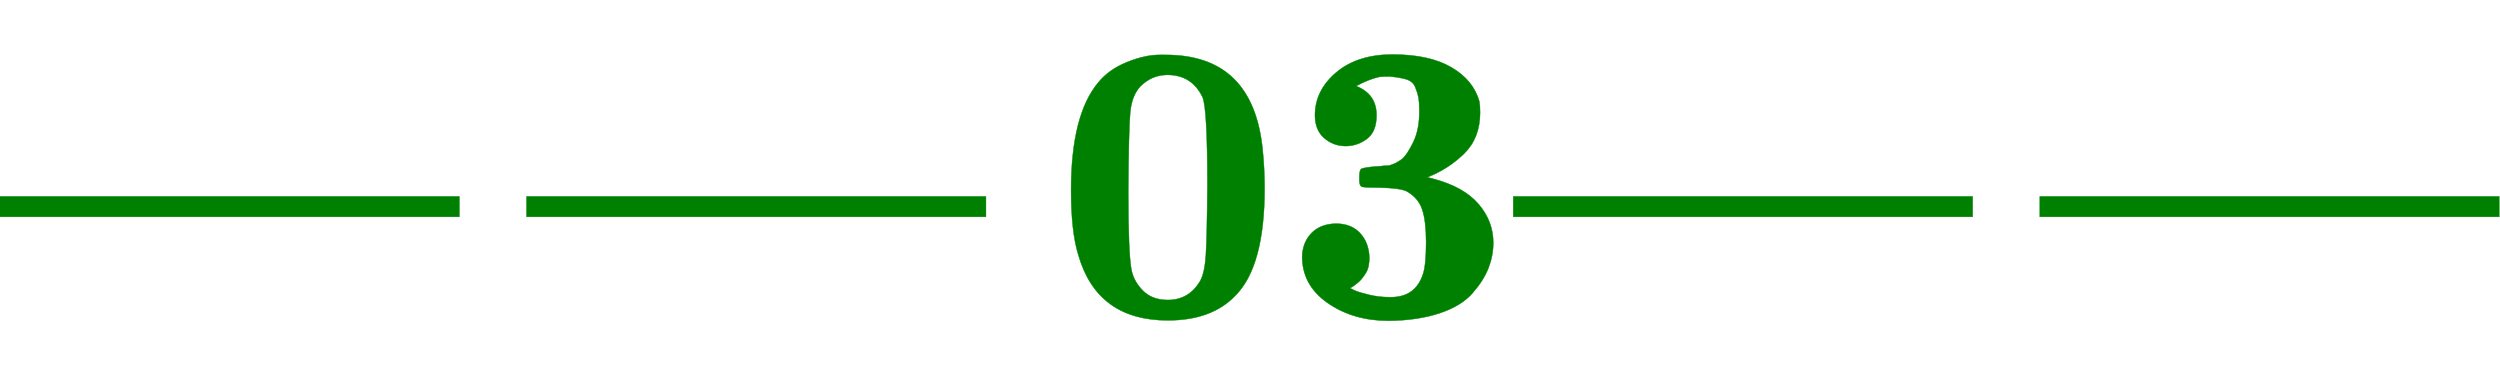 <svg xmlns:xlink="http://www.w3.org/1999/xlink" width="14.523ex" height="2.176ex" style="vertical-align: -0.338ex;" viewBox="0 -791.3 6253 936.9" role="img" focusable="false" xmlns="http://www.w3.org/2000/svg" aria-labelledby="MathJax-SVG-1-Title">
<title id="MathJax-SVG-1-Title">\color{green}{\mathbf{——03——}}</title>
<defs aria-hidden="true">
<path stroke-width="1" id="E1-MJMAINB-2014" d="M0 249V300H1149V249H0Z"></path>
<path stroke-width="1" id="E1-MJMAINB-30" d="M266 654H280H282Q500 654 524 418Q529 370 529 320Q529 125 456 52Q397 -10 287 -10Q110 -10 63 154Q45 212 45 316Q45 504 113 585Q140 618 185 636T266 654ZM374 548Q347 604 286 604Q247 604 218 575Q197 552 193 511T188 311Q188 159 196 116Q202 87 225 64T287 41Q339 41 367 87Q379 107 382 152T386 329Q386 518 374 548Z"></path>
<path stroke-width="1" id="E1-MJMAINB-33" d="M80 503Q80 565 133 610T274 655Q366 655 421 623T491 538Q493 528 493 510Q493 446 453 407T361 348L376 344Q452 324 489 281T526 184Q526 152 514 121T474 58T392 8T265 -11Q175 -11 111 34T48 152Q50 187 72 209T132 232Q171 232 193 208T216 147Q216 136 214 126T207 108T197 94T187 84T178 77T170 72L168 71Q168 70 179 65T215 54T266 48H270Q331 48 350 105Q358 128 358 185Q358 239 348 268T309 313Q292 321 242 322Q205 322 198 324T191 341V348Q191 366 196 369T232 375Q239 375 247 376T260 377T268 378Q284 383 297 393T326 436T341 517Q341 536 339 547T331 573T308 593T266 600Q248 600 241 599Q214 593 183 576Q234 556 234 503Q234 462 210 444T157 426Q126 426 103 446T80 503Z"></path>
</defs>
<g stroke="currentColor" fill="currentColor" stroke-width="0" transform="matrix(1 0 0 -1 0 0)" aria-hidden="true">
<g fill="green" stroke="green">
<g fill="green" stroke="green">
<g fill="green" stroke="green">
<g fill="green" stroke="green">
<g fill="green" stroke="green">
 <use xlink:href="#E1-MJMAINB-2014"></use>
</g>
<g fill="green" stroke="green" transform="translate(1317,0)">
 <use xlink:href="#E1-MJMAINB-2014"></use>
</g>
<g fill="green" stroke="green" transform="translate(2634,0)">
 <use xlink:href="#E1-MJMAINB-30"></use>
 <use xlink:href="#E1-MJMAINB-33" x="575" y="0"></use>
</g>
<g fill="green" stroke="green" transform="translate(3785,0)">
 <use xlink:href="#E1-MJMAINB-2014"></use>
</g>
<g fill="green" stroke="green" transform="translate(5102,0)">
 <use xlink:href="#E1-MJMAINB-2014"></use>
</g>
</g>
</g>
</g>
</g>
</g>
</svg>